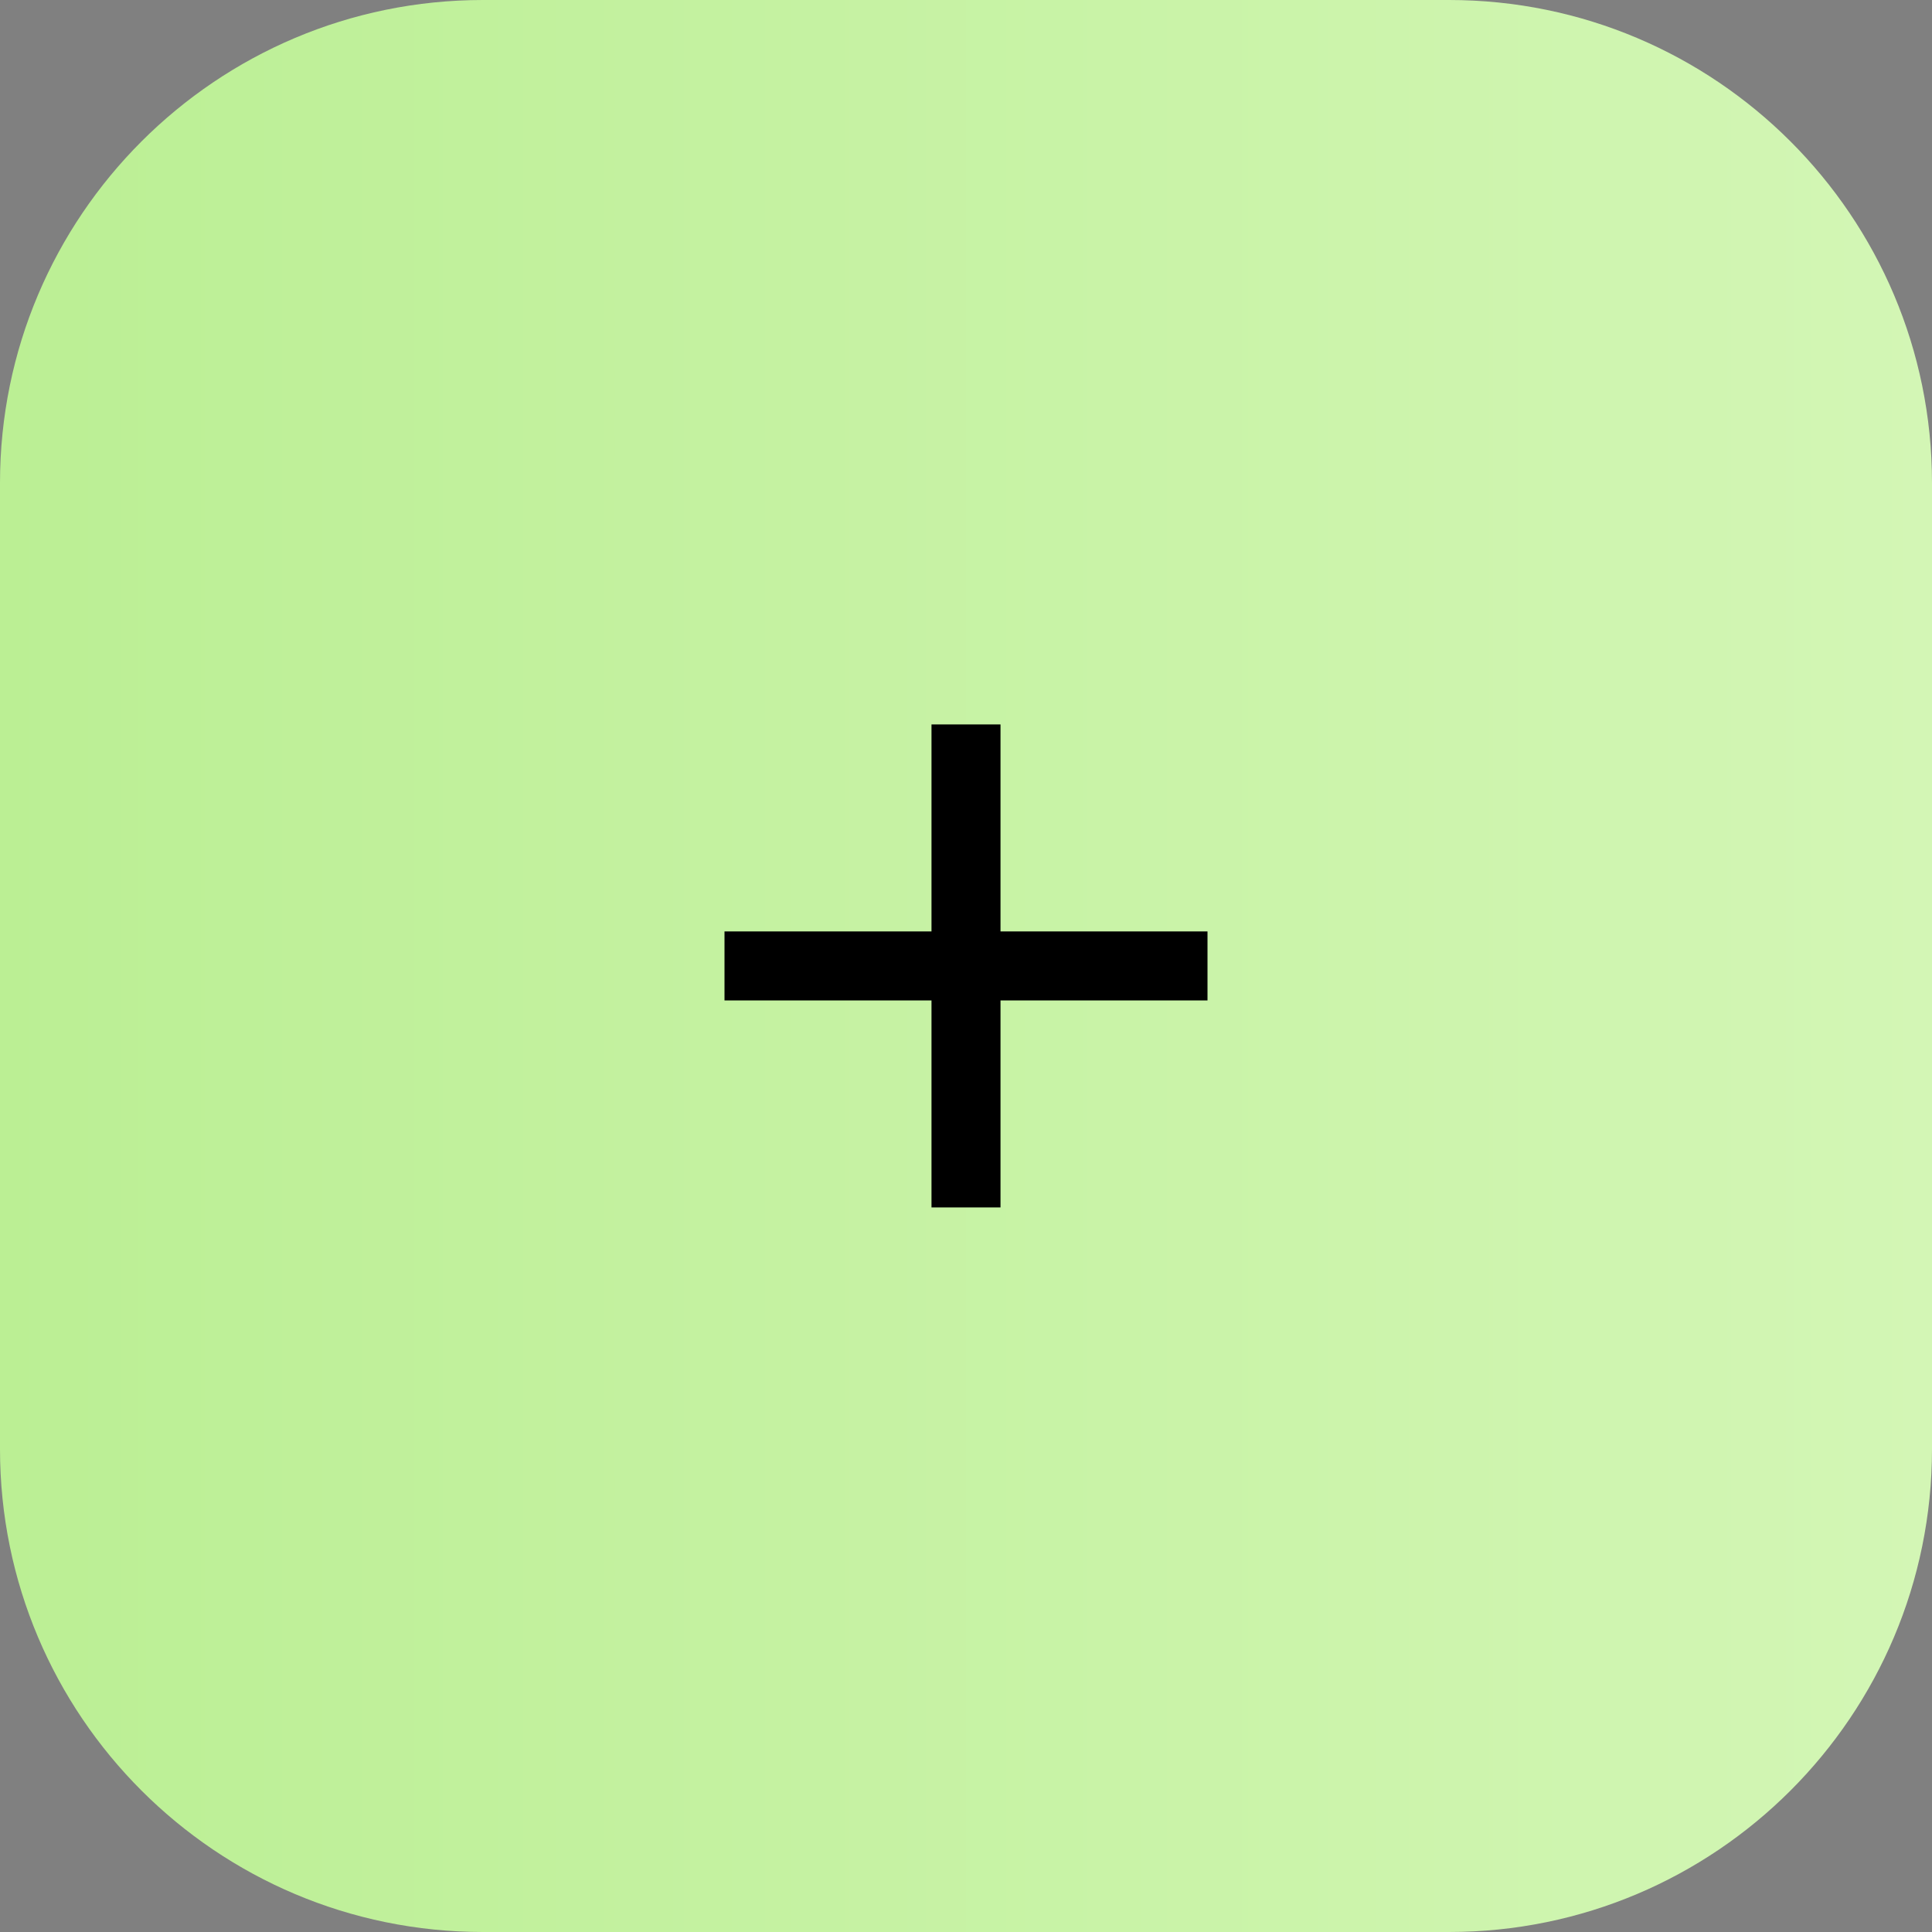 <svg width="56" height="56" viewBox="0 0 56 56" fill="none" xmlns="http://www.w3.org/2000/svg">
<rect x="0" y="0" width="56" height="56" fill="#808080" stroke="none"/>
<path d="M0 14C0 6.268 6.268 0 14 0H42C49.732 0 56 6.268 56 14V42C56 49.732 49.732 56 42 56H14C6.268 56 0 49.732 0 42V14Z" fill="url(#paint0_linear_8_6)"/>
<path d="M35 28.998H29V34.998H27V28.998H21V26.998H27V20.998H29V26.998H35V28.998Z" fill="black"/>
<defs>
<linearGradient id="paint0_linear_8_6" x1="0" y1="28" x2="56" y2="28" gradientUnits="userSpaceOnUse">
<stop stop-color="#BBEF94"/>
<stop offset="1" stop-color="#D3F6B5"/>
</linearGradient>
</defs>
</svg>

